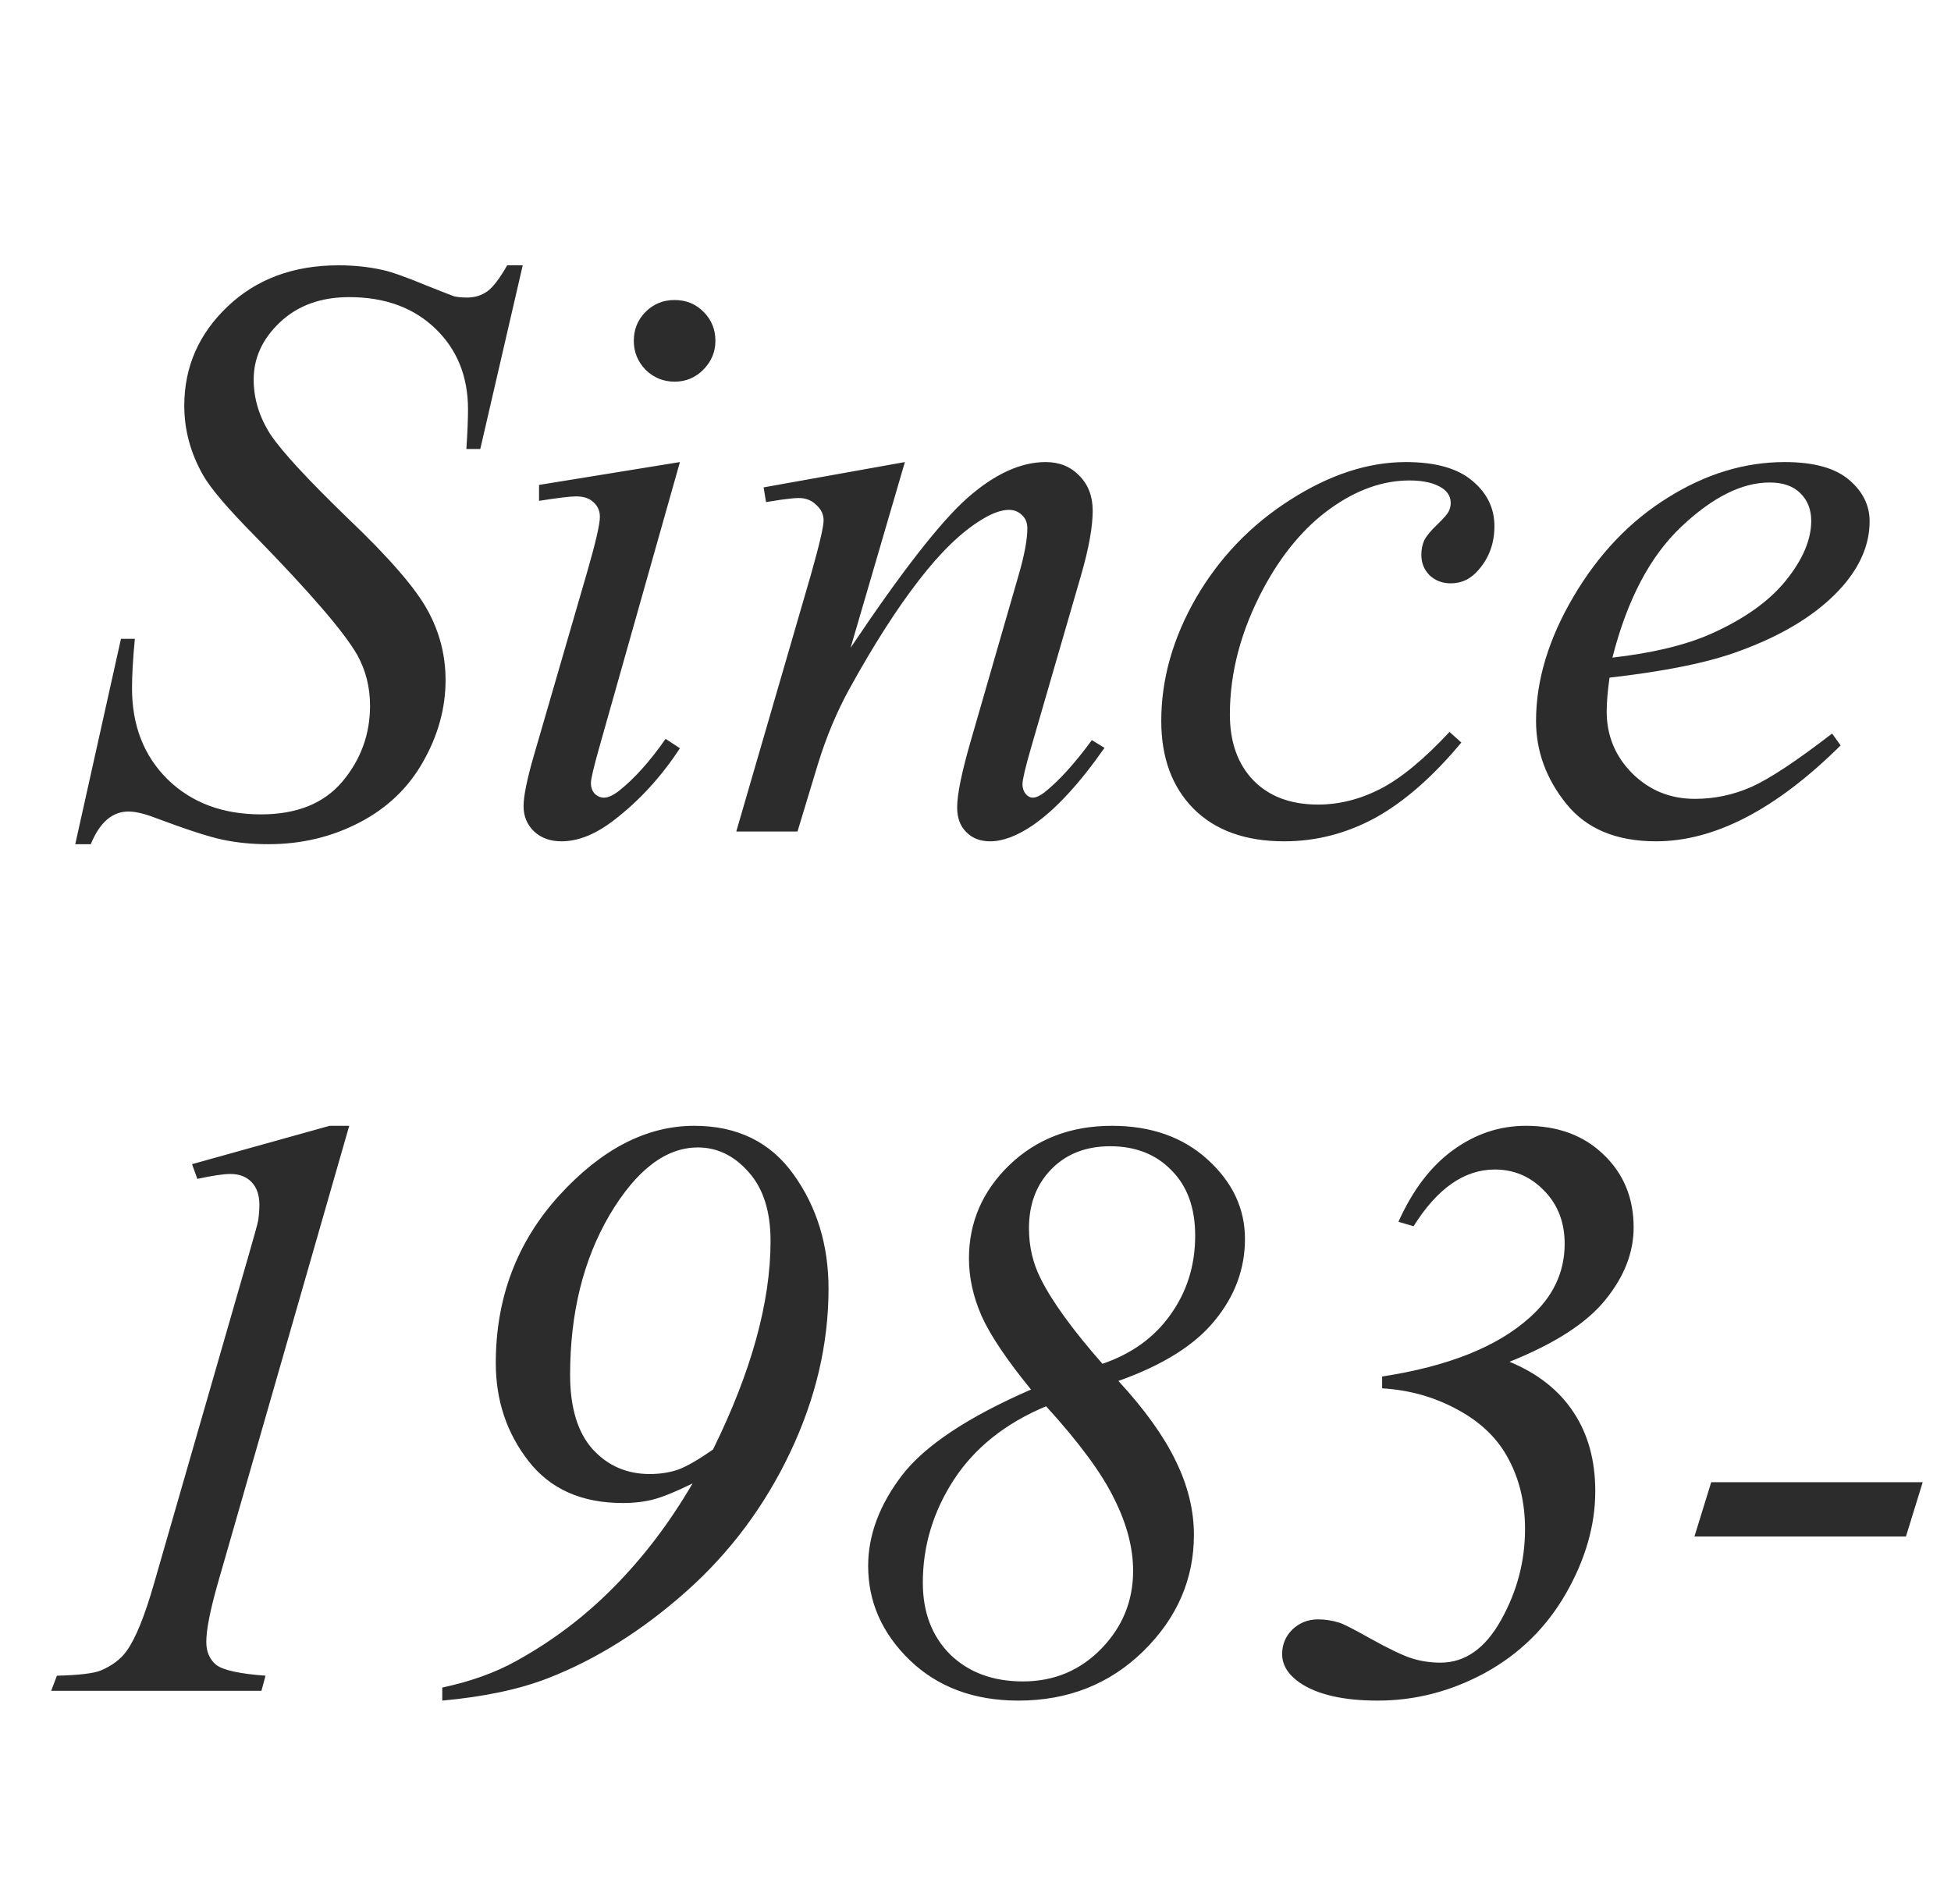 <svg width="42" height="41" viewBox="0 0 42 41" fill="none" xmlns="http://www.w3.org/2000/svg">
<path d="M1.62 18.175L2.604 13.754H2.903C2.862 14.182 2.842 14.536 2.842 14.817C2.842 15.62 3.097 16.273 3.606 16.777C4.122 17.281 4.793 17.533 5.619 17.533C6.387 17.533 6.97 17.299 7.368 16.83C7.767 16.355 7.966 15.81 7.966 15.195C7.966 14.797 7.875 14.434 7.693 14.105C7.418 13.619 6.683 12.764 5.487 11.539C4.907 10.953 4.535 10.517 4.371 10.229C4.102 9.755 3.967 9.257 3.967 8.735C3.967 7.903 4.277 7.191 4.898 6.6C5.52 6.008 6.316 5.712 7.289 5.712C7.617 5.712 7.928 5.744 8.221 5.809C8.402 5.844 8.733 5.961 9.214 6.16C9.554 6.295 9.741 6.368 9.776 6.38C9.858 6.397 9.949 6.406 10.049 6.406C10.219 6.406 10.365 6.362 10.488 6.274C10.611 6.187 10.755 5.999 10.919 5.712H11.253L10.339 9.667H10.04C10.063 9.315 10.075 9.031 10.075 8.814C10.075 8.105 9.841 7.525 9.372 7.074C8.903 6.623 8.285 6.397 7.518 6.397C6.908 6.397 6.413 6.576 6.032 6.934C5.651 7.291 5.461 7.704 5.461 8.173C5.461 8.583 5.581 8.976 5.821 9.351C6.067 9.72 6.627 10.326 7.5 11.17C8.379 12.008 8.947 12.664 9.205 13.139C9.463 13.607 9.592 14.108 9.592 14.642C9.592 15.245 9.431 15.831 9.108 16.399C8.792 16.962 8.335 17.398 7.737 17.709C7.14 18.02 6.486 18.175 5.777 18.175C5.426 18.175 5.098 18.143 4.793 18.078C4.488 18.014 4.002 17.855 3.334 17.604C3.105 17.516 2.915 17.472 2.763 17.472C2.417 17.472 2.147 17.706 1.954 18.175H1.62ZM14.523 6.459C14.769 6.459 14.977 6.544 15.146 6.714C15.316 6.884 15.401 7.092 15.401 7.338C15.401 7.578 15.313 7.786 15.138 7.962C14.968 8.132 14.763 8.217 14.523 8.217C14.282 8.217 14.074 8.132 13.898 7.962C13.729 7.786 13.644 7.578 13.644 7.338C13.644 7.092 13.729 6.884 13.898 6.714C14.068 6.544 14.276 6.459 14.523 6.459ZM14.637 9.948L12.896 16.109C12.779 16.525 12.721 16.774 12.721 16.856C12.721 16.95 12.747 17.026 12.8 17.085C12.858 17.144 12.926 17.173 13.002 17.173C13.09 17.173 13.195 17.126 13.318 17.032C13.652 16.769 13.989 16.394 14.329 15.907L14.637 16.109C14.238 16.719 13.77 17.231 13.23 17.648C12.832 17.958 12.451 18.113 12.088 18.113C11.848 18.113 11.651 18.043 11.499 17.902C11.347 17.756 11.271 17.574 11.271 17.357C11.271 17.141 11.344 16.78 11.49 16.276L12.633 12.339C12.82 11.694 12.914 11.29 12.914 11.126C12.914 10.997 12.867 10.892 12.773 10.81C12.685 10.727 12.562 10.687 12.404 10.687C12.275 10.687 12.009 10.719 11.604 10.783V10.44L14.637 9.948ZM19.48 9.948L18.311 13.947C19.406 12.312 20.244 11.237 20.824 10.722C21.41 10.206 21.973 9.948 22.512 9.948C22.805 9.948 23.045 10.045 23.232 10.238C23.426 10.432 23.523 10.684 23.523 10.994C23.523 11.346 23.438 11.815 23.268 12.4L22.195 16.101C22.072 16.528 22.011 16.789 22.011 16.883C22.011 16.965 22.034 17.035 22.081 17.094C22.128 17.146 22.178 17.173 22.23 17.173C22.301 17.173 22.386 17.135 22.485 17.059C22.796 16.812 23.136 16.438 23.505 15.934L23.777 16.101C23.232 16.88 22.717 17.436 22.23 17.77C21.891 17.999 21.586 18.113 21.316 18.113C21.1 18.113 20.927 18.046 20.798 17.911C20.669 17.782 20.605 17.606 20.605 17.384C20.605 17.102 20.704 16.619 20.903 15.934L21.923 12.4C22.052 11.961 22.116 11.618 22.116 11.372C22.116 11.255 22.078 11.161 22.002 11.091C21.926 11.015 21.832 10.977 21.721 10.977C21.557 10.977 21.36 11.047 21.132 11.188C20.698 11.451 20.247 11.888 19.778 12.497C19.31 13.101 18.814 13.874 18.293 14.817C18.018 15.315 17.789 15.86 17.607 16.452L17.168 17.902H15.85L17.449 12.4C17.637 11.738 17.73 11.34 17.73 11.205C17.73 11.076 17.678 10.965 17.572 10.871C17.473 10.771 17.347 10.722 17.194 10.722C17.124 10.722 17.001 10.733 16.825 10.757L16.491 10.81L16.439 10.493L19.48 9.948ZM31.459 15.986C30.85 16.719 30.234 17.258 29.613 17.604C28.992 17.943 28.336 18.113 27.645 18.113C26.812 18.113 26.162 17.879 25.693 17.41C25.23 16.941 24.999 16.311 24.999 15.521C24.999 14.624 25.248 13.742 25.746 12.875C26.25 12.008 26.924 11.305 27.768 10.766C28.617 10.221 29.449 9.948 30.264 9.948C30.902 9.948 31.38 10.083 31.696 10.352C32.013 10.616 32.171 10.941 32.171 11.328C32.171 11.691 32.06 12.002 31.837 12.26C31.673 12.459 31.471 12.559 31.23 12.559C31.049 12.559 30.896 12.5 30.773 12.383C30.656 12.266 30.598 12.119 30.598 11.943C30.598 11.832 30.618 11.729 30.659 11.636C30.706 11.542 30.797 11.431 30.932 11.302C31.072 11.167 31.157 11.07 31.186 11.012C31.216 10.953 31.23 10.892 31.23 10.827C31.23 10.704 31.175 10.602 31.064 10.52C30.894 10.402 30.653 10.344 30.343 10.344C29.769 10.344 29.2 10.546 28.638 10.95C28.075 11.354 27.595 11.929 27.196 12.673C26.716 13.575 26.476 14.477 26.476 15.38C26.476 15.977 26.645 16.452 26.985 16.804C27.325 17.149 27.788 17.322 28.374 17.322C28.825 17.322 29.27 17.211 29.71 16.988C30.155 16.76 30.653 16.35 31.204 15.758L31.459 15.986ZM34.649 14.589C34.608 14.882 34.588 15.125 34.588 15.318C34.588 15.84 34.773 16.285 35.142 16.654C35.511 17.018 35.959 17.199 36.486 17.199C36.908 17.199 37.312 17.114 37.699 16.944C38.092 16.769 38.672 16.385 39.44 15.793L39.624 16.048C38.235 17.425 36.911 18.113 35.651 18.113C34.796 18.113 34.151 17.844 33.718 17.305C33.284 16.766 33.067 16.171 33.067 15.521C33.067 14.648 33.337 13.754 33.876 12.84C34.415 11.926 35.092 11.217 35.906 10.713C36.721 10.203 37.559 9.948 38.42 9.948C39.041 9.948 39.501 10.074 39.8 10.326C40.099 10.578 40.248 10.877 40.248 11.223C40.248 11.709 40.055 12.175 39.668 12.62C39.158 13.2 38.408 13.669 37.418 14.026C36.762 14.267 35.839 14.454 34.649 14.589ZM34.711 14.158C35.578 14.059 36.284 13.889 36.829 13.648C37.55 13.326 38.089 12.942 38.446 12.497C38.81 12.046 38.991 11.618 38.991 11.214C38.991 10.968 38.912 10.769 38.754 10.616C38.602 10.464 38.382 10.388 38.095 10.388C37.497 10.388 36.861 10.707 36.188 11.346C35.52 11.979 35.027 12.916 34.711 14.158Z" fill="#2C2C2C"/>
<path d="M7.518 24.238L4.688 34.091C4.523 34.671 4.441 35.09 4.441 35.348C4.441 35.565 4.515 35.731 4.661 35.849C4.813 35.96 5.165 36.036 5.716 36.077L5.628 36.402H1.102L1.225 36.077C1.705 36.065 2.021 36.027 2.174 35.963C2.42 35.857 2.604 35.717 2.728 35.541C2.921 35.272 3.117 34.788 3.316 34.091L5.355 27.016C5.479 26.588 5.546 26.342 5.558 26.277C5.575 26.16 5.584 26.046 5.584 25.935C5.584 25.73 5.528 25.568 5.417 25.451C5.306 25.334 5.153 25.275 4.96 25.275C4.808 25.275 4.57 25.311 4.248 25.381L4.134 25.064L7.096 24.238H7.518ZM9.521 36.613V36.332C10.125 36.203 10.649 36.016 11.095 35.77C11.886 35.336 12.595 34.8 13.222 34.161C13.854 33.523 14.417 32.781 14.909 31.938C14.552 32.113 14.273 32.227 14.074 32.28C13.875 32.333 13.652 32.359 13.406 32.359C12.521 32.359 11.845 32.058 11.376 31.454C10.907 30.851 10.673 30.148 10.673 29.345C10.673 27.944 11.127 26.743 12.035 25.741C12.949 24.739 13.919 24.238 14.944 24.238C15.876 24.238 16.591 24.59 17.089 25.293C17.587 25.99 17.836 26.808 17.836 27.745C17.836 28.935 17.561 30.109 17.01 31.27C16.459 32.43 15.712 33.429 14.769 34.267C13.825 35.105 12.835 35.726 11.798 36.13C11.183 36.37 10.424 36.531 9.521 36.613ZM15.349 31.208C16.175 29.532 16.588 28.035 16.588 26.717C16.588 26.078 16.43 25.583 16.113 25.231C15.803 24.88 15.44 24.704 15.023 24.704C14.332 24.704 13.699 25.188 13.125 26.154C12.557 27.121 12.273 28.27 12.273 29.6C12.273 30.303 12.434 30.836 12.756 31.199C13.084 31.557 13.494 31.735 13.986 31.735C14.209 31.735 14.414 31.703 14.602 31.639C14.789 31.568 15.038 31.425 15.349 31.208ZM24.076 29.731C24.639 30.341 25.049 30.912 25.307 31.445C25.57 31.979 25.702 32.512 25.702 33.045C25.702 34 25.339 34.835 24.612 35.55C23.886 36.259 22.989 36.613 21.923 36.613C20.968 36.613 20.189 36.323 19.585 35.743C18.987 35.163 18.689 34.486 18.689 33.713C18.689 33.051 18.932 32.4 19.418 31.762C19.91 31.123 20.836 30.508 22.195 29.916C21.674 29.277 21.319 28.75 21.132 28.334C20.95 27.918 20.859 27.505 20.859 27.095C20.859 26.315 21.149 25.645 21.73 25.082C22.315 24.52 23.051 24.238 23.936 24.238C24.779 24.238 25.468 24.481 26.001 24.968C26.534 25.454 26.801 26.023 26.801 26.673C26.801 27.317 26.584 27.903 26.15 28.431C25.723 28.958 25.031 29.392 24.076 29.731ZM23.733 29.362C24.366 29.145 24.855 28.791 25.201 28.299C25.553 27.807 25.729 27.241 25.729 26.602C25.729 26.005 25.559 25.536 25.219 25.196C24.885 24.851 24.445 24.678 23.9 24.678C23.379 24.678 22.957 24.842 22.635 25.17C22.312 25.498 22.151 25.923 22.151 26.444C22.151 26.837 22.236 27.2 22.406 27.534C22.652 28.026 23.095 28.636 23.733 29.362ZM22.52 30.276C21.648 30.64 20.985 31.167 20.534 31.858C20.089 32.544 19.866 33.282 19.866 34.073C19.866 34.712 20.062 35.227 20.455 35.62C20.854 36.007 21.375 36.2 22.02 36.2C22.688 36.2 23.25 35.966 23.707 35.497C24.164 35.028 24.393 34.469 24.393 33.818C24.393 33.326 24.258 32.81 23.988 32.272C23.725 31.727 23.235 31.061 22.52 30.276ZM29.754 29.89V29.635C31.172 29.418 32.23 28.996 32.927 28.369C33.431 27.924 33.683 27.394 33.683 26.778C33.683 26.315 33.536 25.935 33.243 25.636C32.95 25.331 32.596 25.179 32.18 25.179C31.523 25.179 30.94 25.586 30.431 26.4L30.105 26.304C30.41 25.624 30.8 25.111 31.274 24.766C31.755 24.414 32.279 24.238 32.848 24.238C33.539 24.238 34.099 24.446 34.526 24.862C34.954 25.273 35.168 25.794 35.168 26.427C35.168 26.966 34.966 27.484 34.562 27.982C34.163 28.48 33.475 28.926 32.496 29.318C33.105 29.57 33.565 29.934 33.876 30.408C34.187 30.877 34.342 31.442 34.342 32.105C34.342 32.837 34.131 33.572 33.709 34.31C33.287 35.043 32.707 35.611 31.969 36.016C31.236 36.414 30.466 36.613 29.657 36.613C28.919 36.613 28.359 36.484 27.979 36.227C27.727 36.051 27.601 35.846 27.601 35.611C27.601 35.406 27.674 35.23 27.82 35.084C27.973 34.938 28.157 34.864 28.374 34.864C28.526 34.864 28.679 34.888 28.831 34.935C28.925 34.964 29.153 35.081 29.517 35.286C29.886 35.491 30.173 35.629 30.378 35.699C30.583 35.764 30.794 35.796 31.011 35.796C31.538 35.796 31.972 35.491 32.312 34.882C32.657 34.267 32.83 33.613 32.83 32.922C32.83 32.359 32.713 31.858 32.478 31.419C32.25 30.98 31.887 30.625 31.389 30.355C30.891 30.08 30.346 29.925 29.754 29.89ZM41.391 31.911L41.03 33.08H36.477L36.838 31.911H41.391Z" fill="#2C2C2C"/>
</svg>
